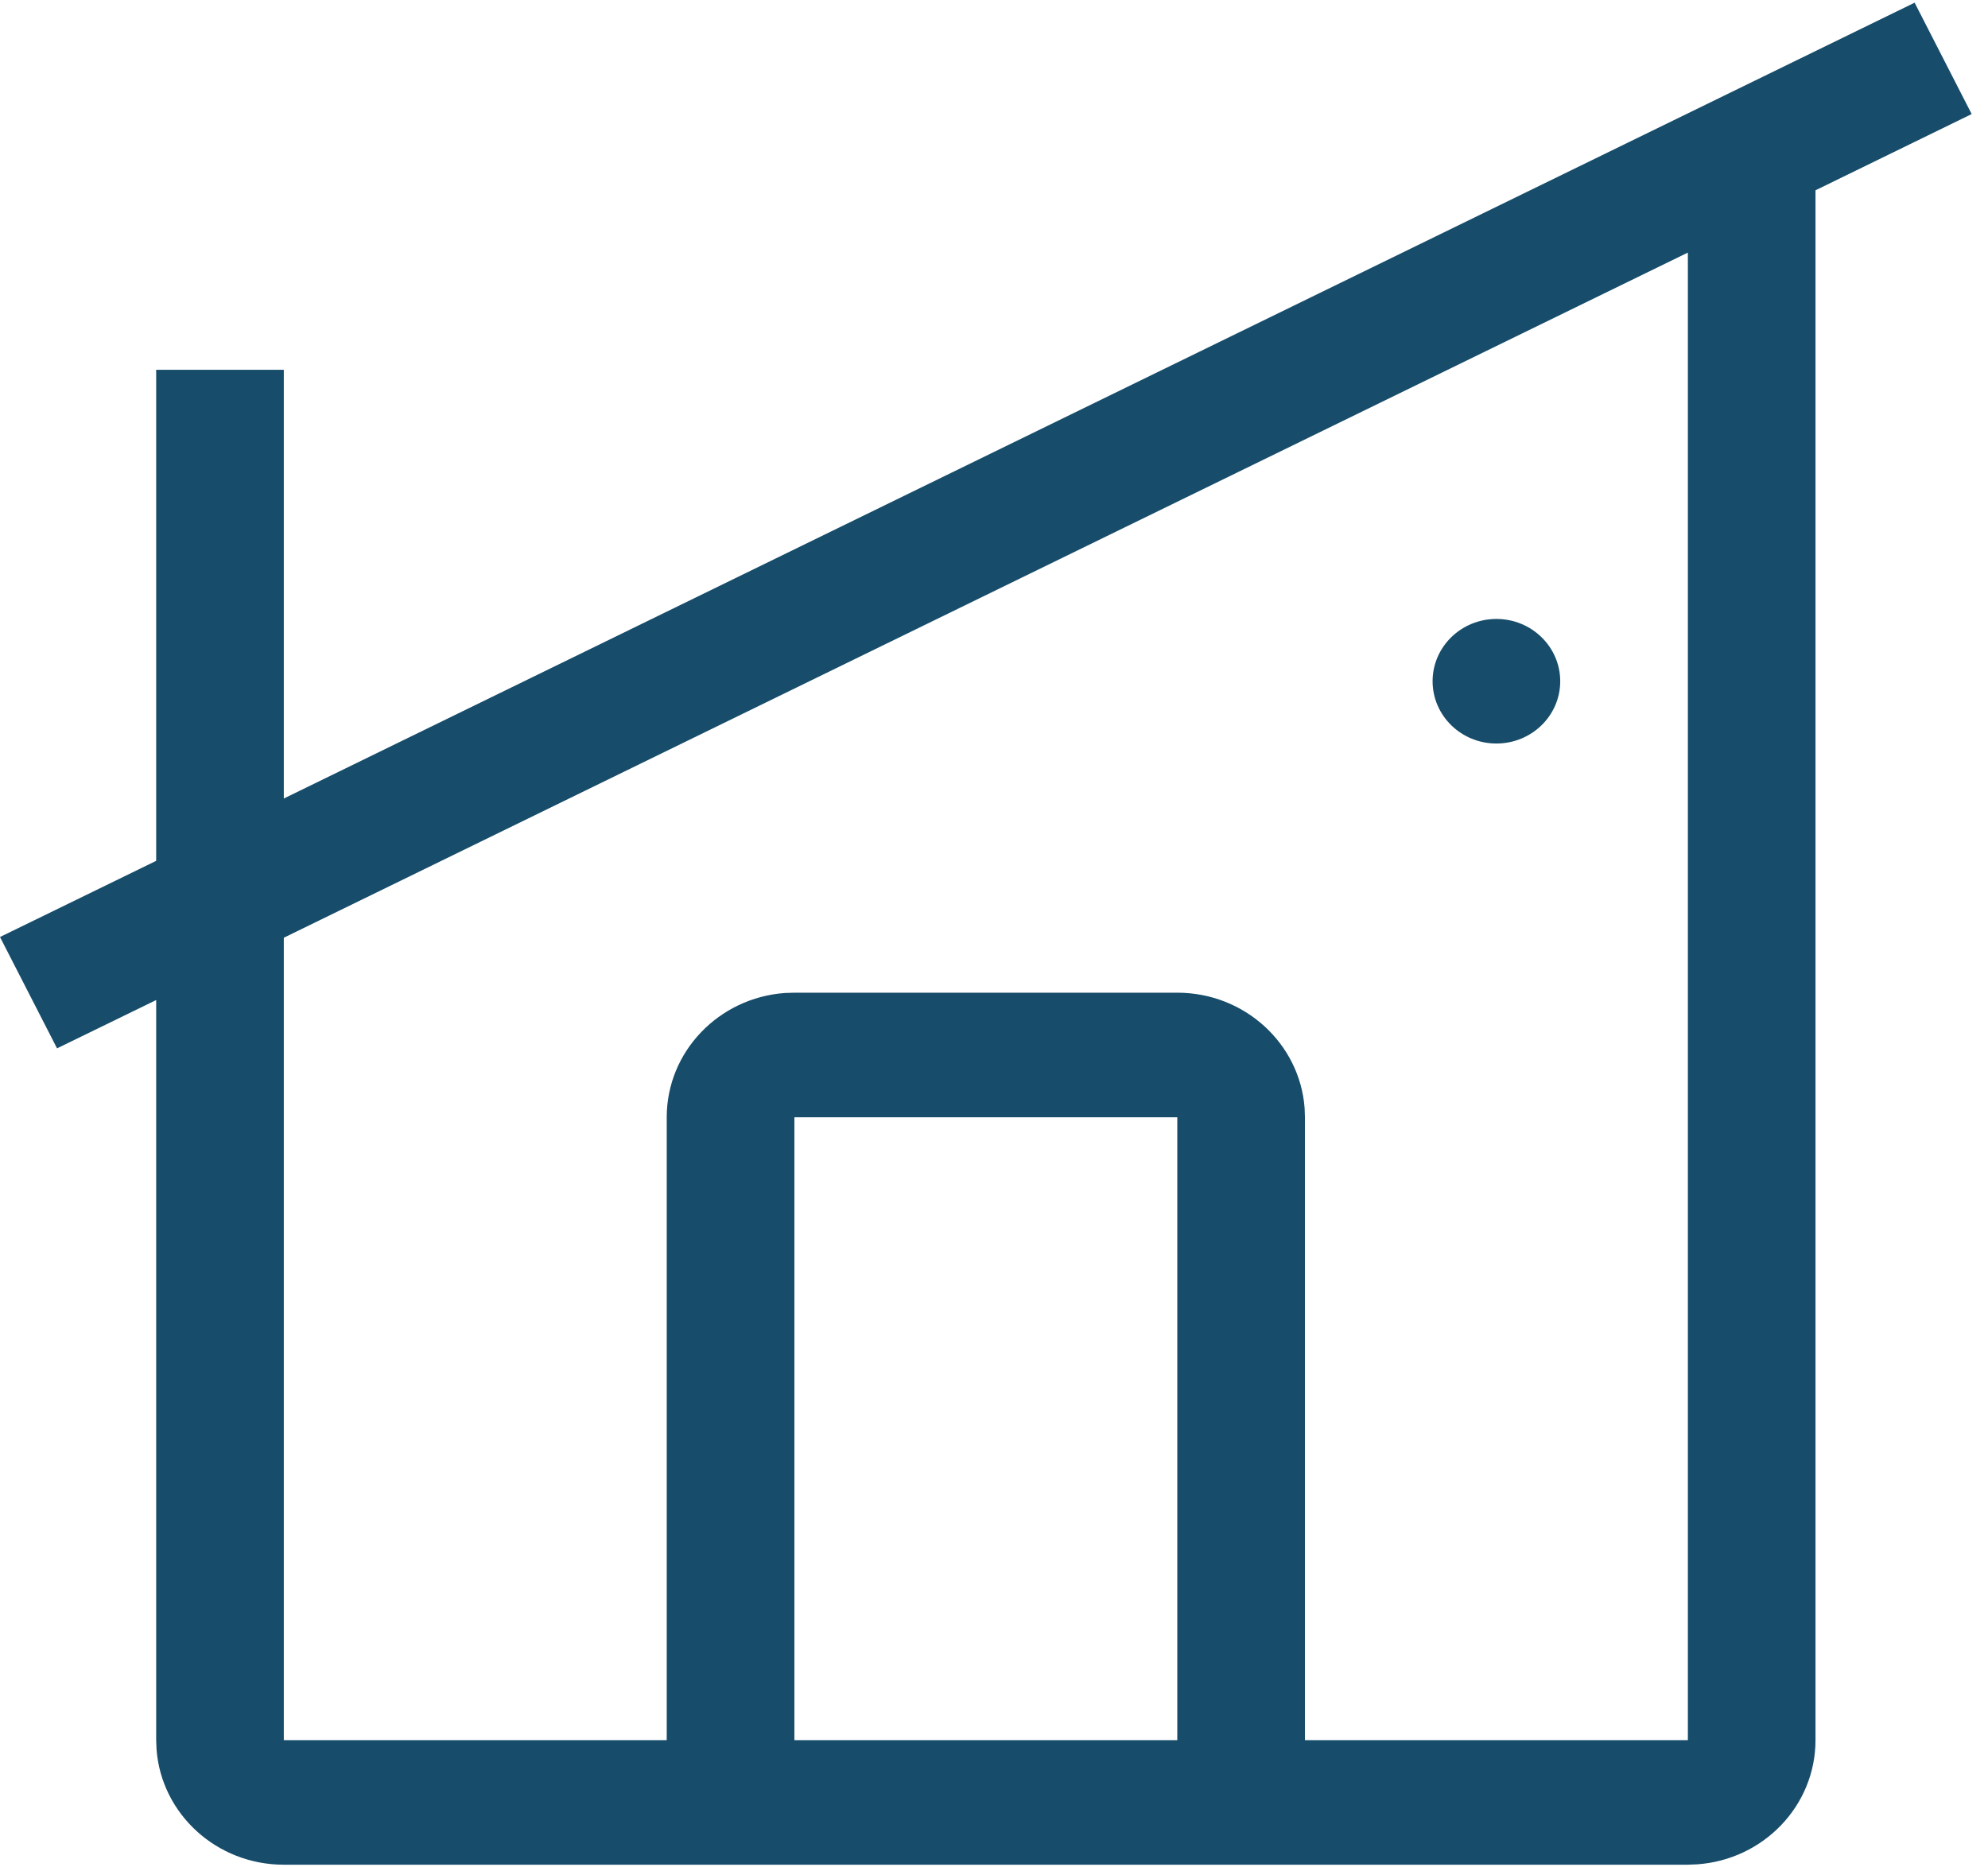 <svg width="66" height="62" viewBox="0 0 66 62" fill="none" xmlns="http://www.w3.org/2000/svg">
<path id="Vector" d="M63.564 0.089L65.458 3.787L60.273 6.318V57.775C60.273 59.955 58.544 61.741 56.352 61.898L56.036 61.911H9.422C7.189 61.911 5.358 60.223 5.197 58.083L5.185 57.775V33.203L1.894 34.807L0 31.11L5.185 28.581V12.278H9.422V26.512L63.564 0.089ZM56.036 8.386L9.422 31.134V57.775H22.135V37.095C22.135 34.915 23.864 33.128 26.057 32.969L26.373 32.959H39.085C41.319 32.959 43.149 34.646 43.312 36.786L43.323 37.095V57.775H56.036V8.386ZM39.085 37.095H26.373V57.775H39.085V37.095ZM49.679 20.55C50.849 20.55 51.798 21.477 51.798 22.618C51.798 23.76 50.849 24.686 49.679 24.686C48.51 24.686 47.561 23.76 47.561 22.618C47.561 21.477 48.51 20.55 49.679 20.55Z" fill="#174C6A"/>
</svg>
